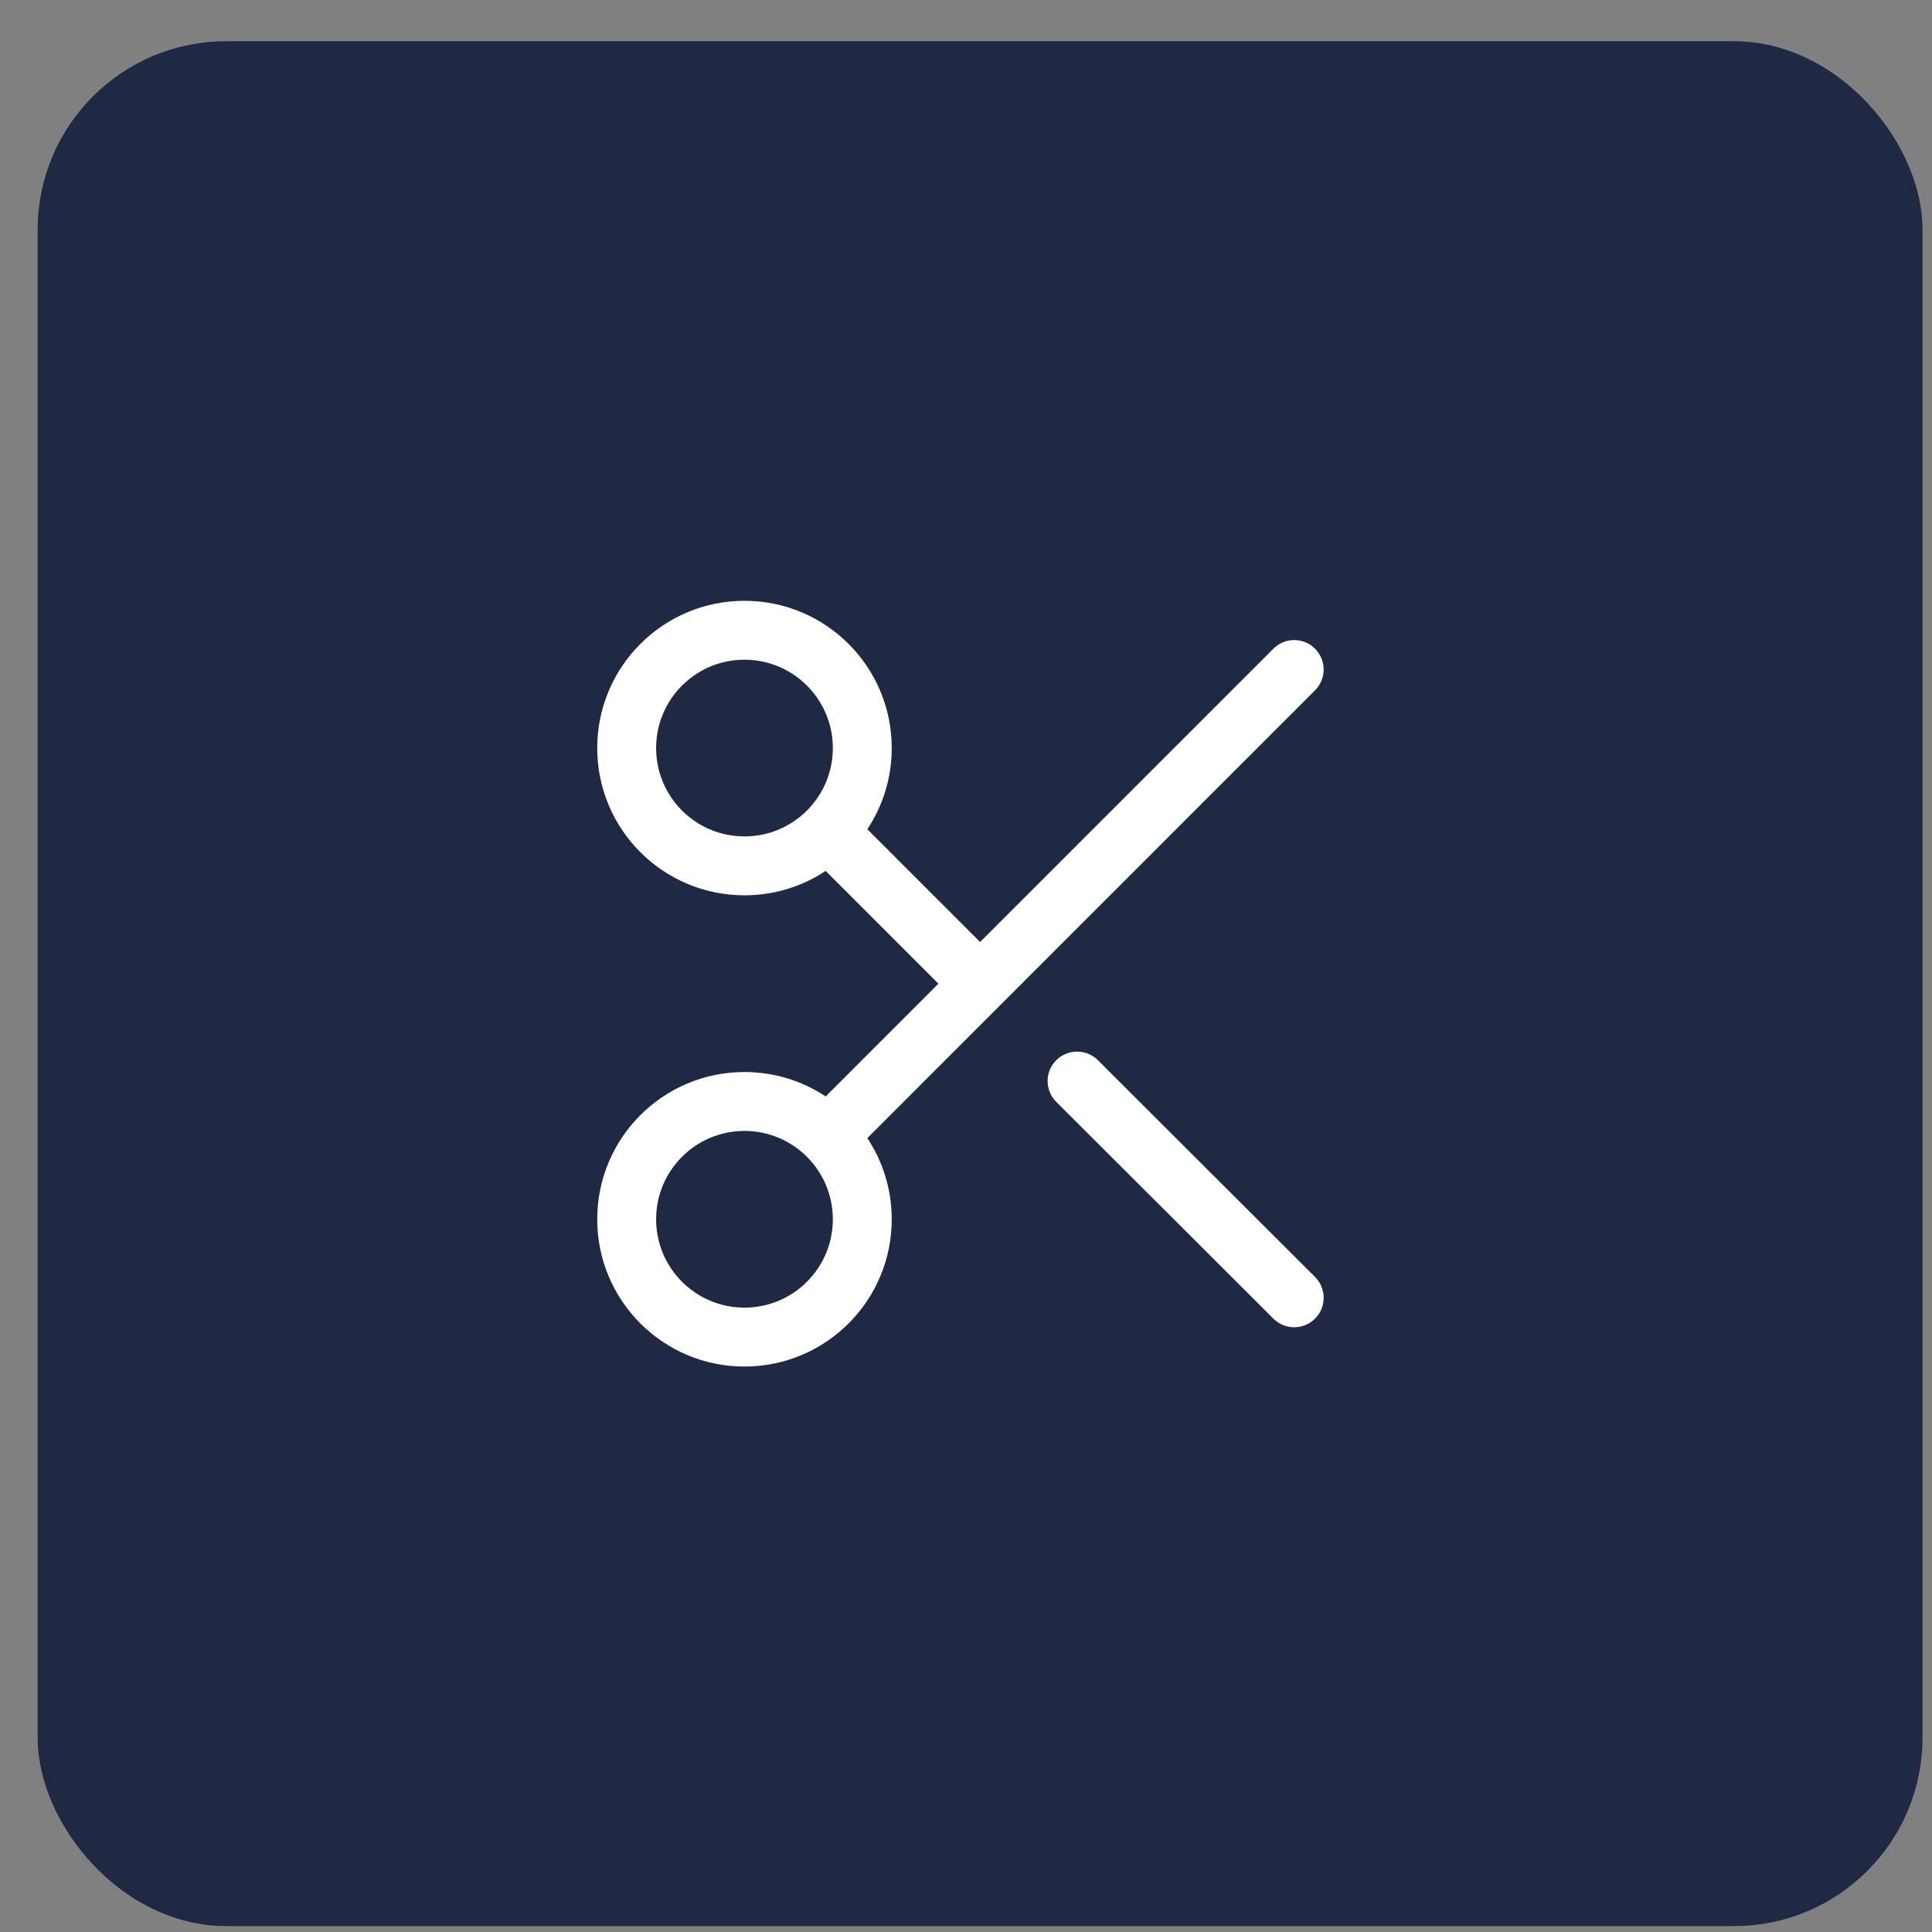 <svg width="41" height="41" viewBox="0 0 41 41" fill="none" xmlns="http://www.w3.org/2000/svg">
<rect x="0" y="0" width="41" height="41" fill="#808080" stroke="none"/>
<rect x="1.299" y="1.375" width="39" height="39" rx="3.5" fill="#202944" stroke="#202944"/>
<path fill-rule="evenodd" clip-rule="evenodd" d="M15.799 14C14.763 14 13.924 14.839 13.924 15.875C13.924 16.91 14.763 17.75 15.799 17.75C16.303 17.75 16.76 17.551 17.097 17.228C17.106 17.218 17.114 17.209 17.124 17.2C17.133 17.191 17.142 17.182 17.152 17.173C17.475 16.836 17.674 16.379 17.674 15.875C17.674 14.839 16.834 14 15.799 14ZM18.406 17.598C18.733 17.104 18.924 16.512 18.924 15.875C18.924 14.149 17.525 12.75 15.799 12.75C14.073 12.75 12.674 14.149 12.674 15.875C12.674 17.601 14.073 19 15.799 19C16.436 19 17.028 18.809 17.522 18.482L19.915 20.875L17.522 23.268C17.028 22.941 16.436 22.75 15.799 22.75C14.073 22.75 12.674 24.149 12.674 25.875C12.674 27.601 14.073 29 15.799 29C17.525 29 18.924 27.601 18.924 25.875C18.924 25.238 18.733 24.646 18.406 24.152L27.907 14.65C28.151 14.406 28.151 14.011 27.907 13.766C27.663 13.522 27.268 13.522 27.024 13.766L20.799 19.991L18.406 17.598ZM17.097 24.522C17.106 24.532 17.114 24.541 17.124 24.55C17.133 24.559 17.142 24.568 17.152 24.577C17.475 24.914 17.674 25.371 17.674 25.875C17.674 26.91 16.834 27.75 15.799 27.75C14.763 27.75 13.924 26.91 13.924 25.875C13.924 24.84 14.763 24 15.799 24C16.303 24 16.76 24.199 17.097 24.522ZM22.415 22.5C22.659 22.256 23.054 22.256 23.299 22.499L27.907 27.099C28.151 27.343 28.152 27.739 27.908 27.983C27.664 28.227 27.268 28.228 27.024 27.984L22.416 23.384C22.171 23.14 22.171 22.744 22.415 22.5Z" fill="white"/>
</svg>
